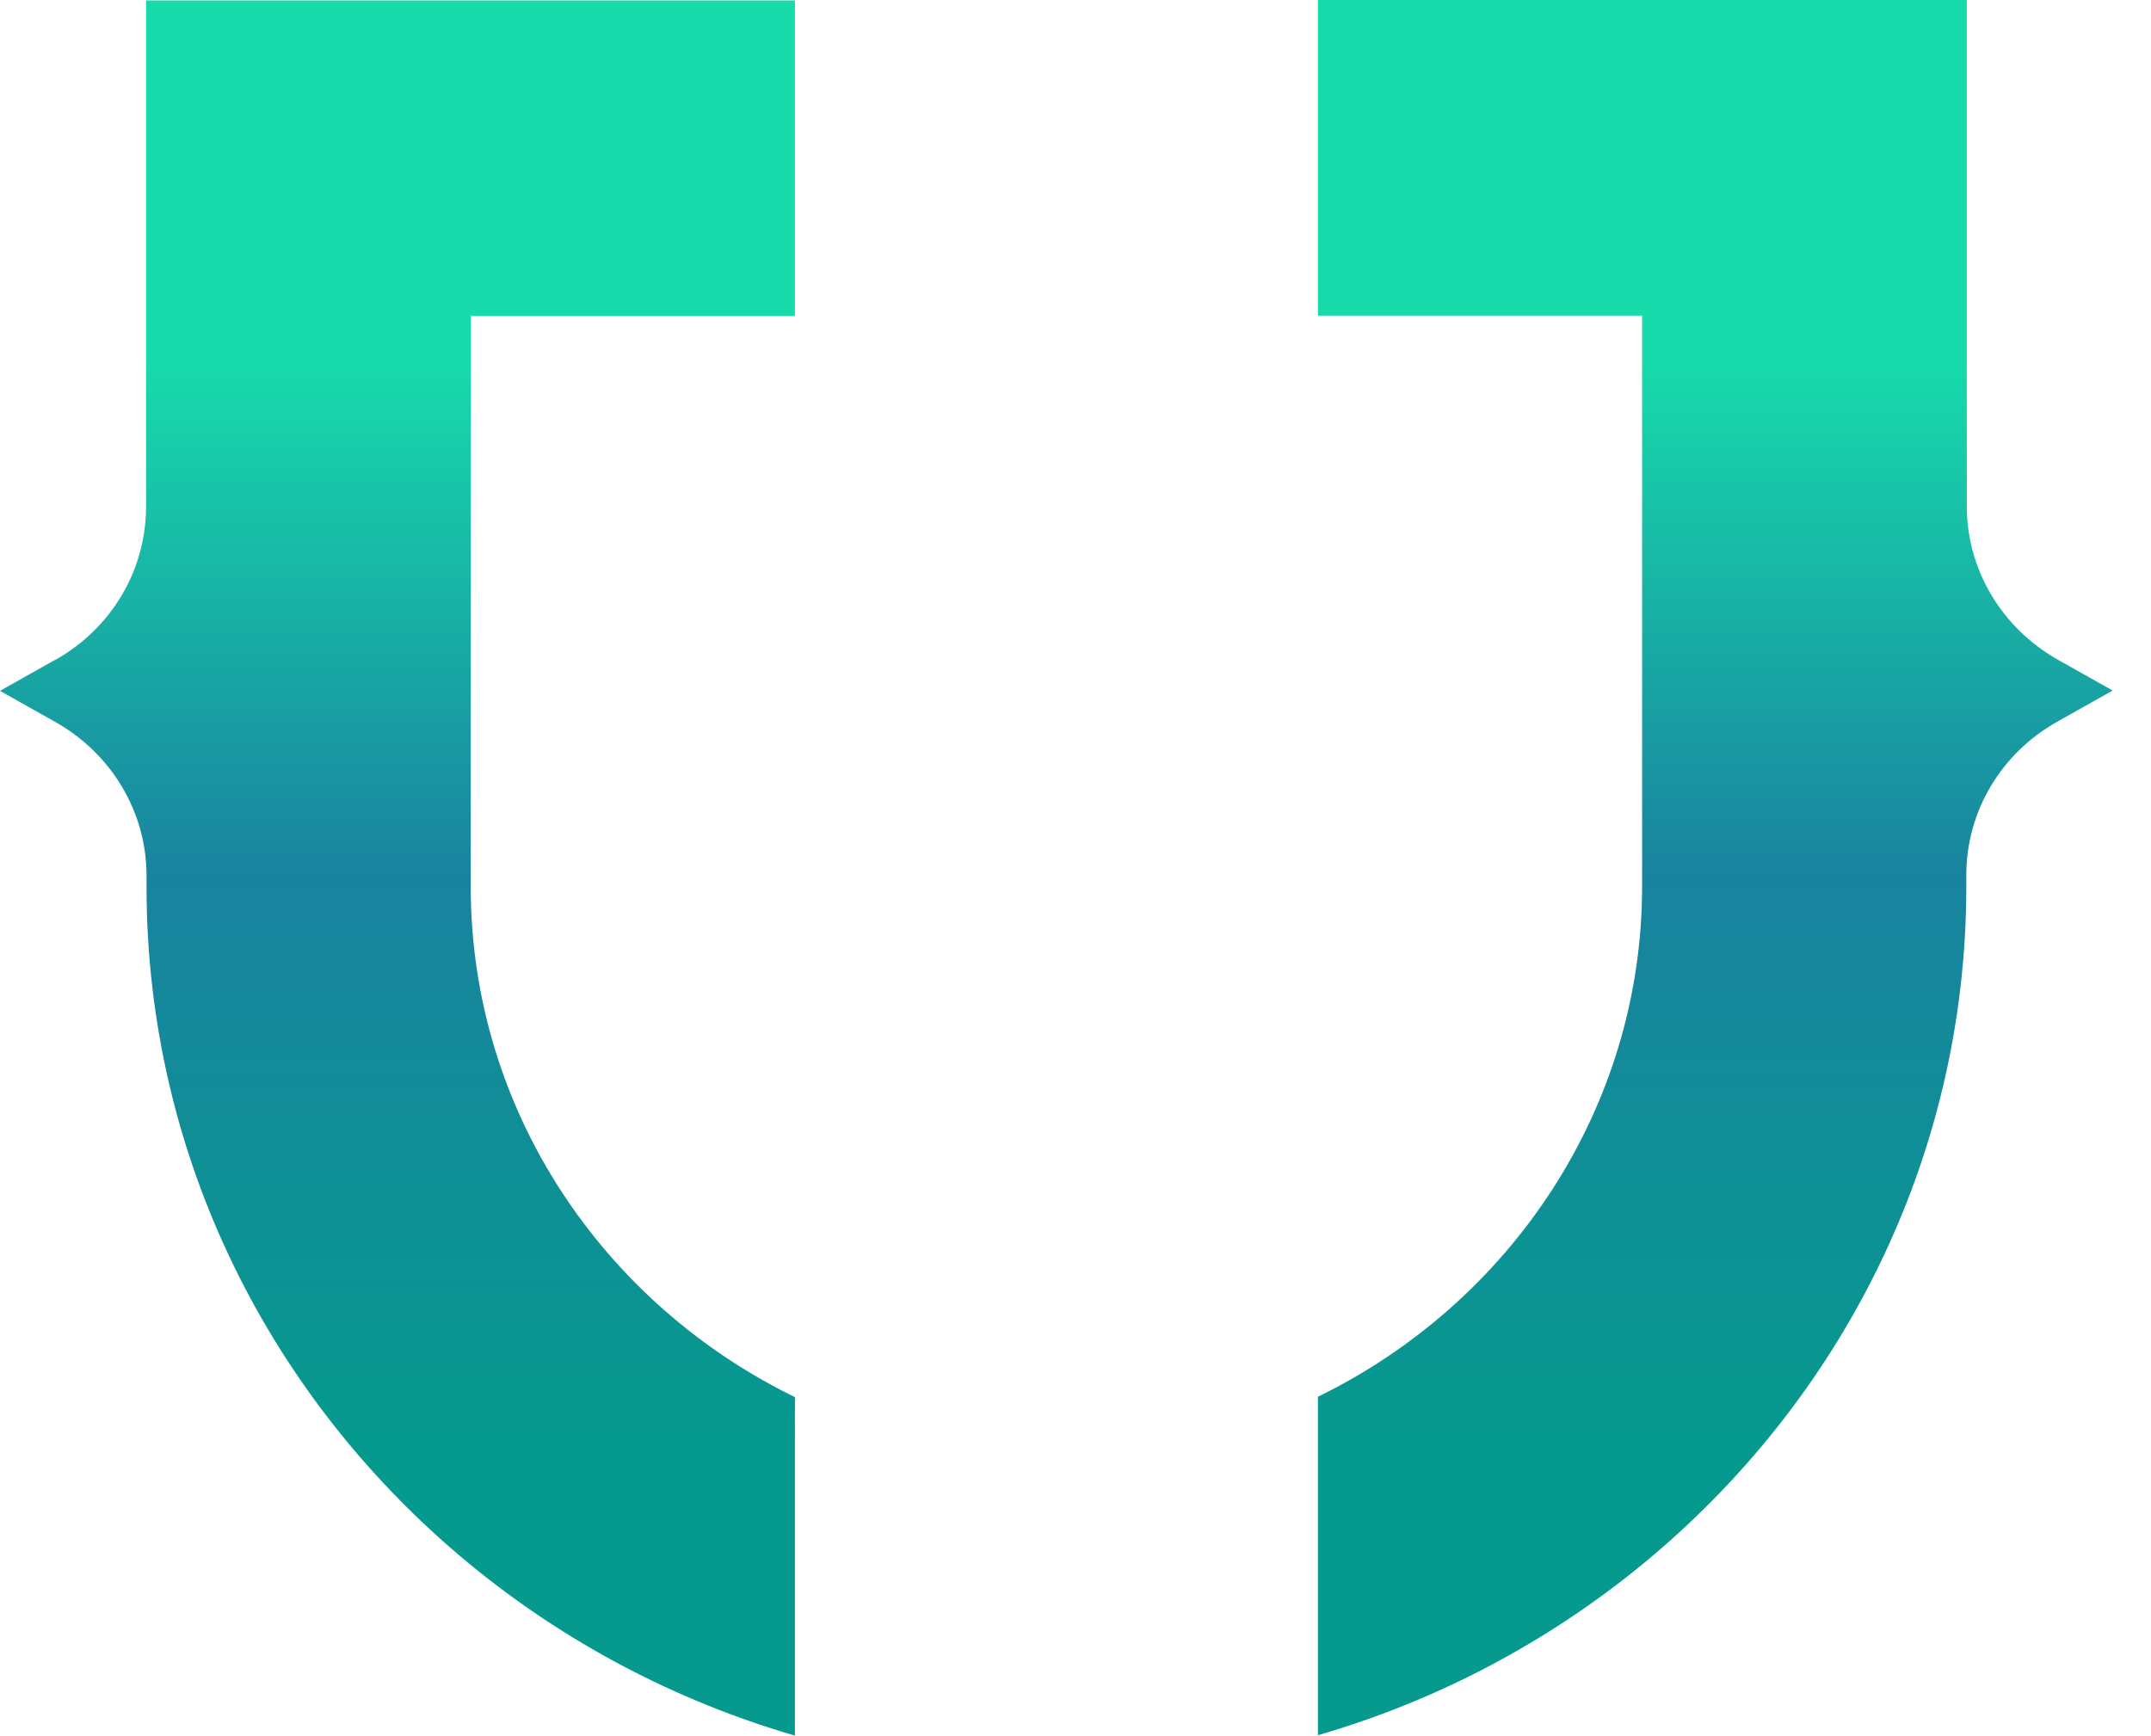 <svg width="57" height="46" viewBox="0 0 57 46" fill="none" xmlns="http://www.w3.org/2000/svg">
<path d="M1.472 17.482L0 18.31L1.472 19.138C2.957 19.978 3.883 21.523 3.883 23.203V23.5C3.883 30.715 7.221 37.165 12.474 41.477C14.961 43.516 17.88 45.073 21.065 46V37.029C15.976 34.546 12.474 29.418 12.474 23.5V8.376H21.065V0.011H3.87V13.429C3.87 15.11 2.957 16.654 1.459 17.494L1.472 17.482Z" fill="url(#paint0_linear_246_1060)"/>
<path d="M56.002 18.312L54.53 17.484C53.045 16.643 52.119 15.099 52.119 13.419V0H34.924V8.365H43.515V23.489C43.515 29.395 40.013 34.535 34.924 37.019V45.989C38.122 45.062 41.028 43.505 43.515 41.467C48.768 37.154 52.106 30.705 52.106 23.489V23.192C52.106 21.512 53.02 19.967 54.517 19.127L55.989 18.299L56.002 18.312Z" fill="url(#paint1_linear_246_1060)"/>
<defs>
<linearGradient id="paint0_linear_246_1060" x1="10.533" y1="0.011" x2="10.533" y2="46" gradientUnits="userSpaceOnUse">
<stop offset="0.208" stop-color="#17DBAB"/>
<stop offset="0.505" stop-color="#19839F"/>
<stop offset="0.833" stop-color="#069A8E"/>
</linearGradient>
<linearGradient id="paint1_linear_246_1060" x1="45.463" y1="0" x2="45.463" y2="45.989" gradientUnits="userSpaceOnUse">
<stop offset="0.208" stop-color="#17DBAB"/>
<stop offset="0.505" stop-color="#19839F"/>
<stop offset="0.833" stop-color="#069A8E"/>
</linearGradient>
</defs>
</svg>
